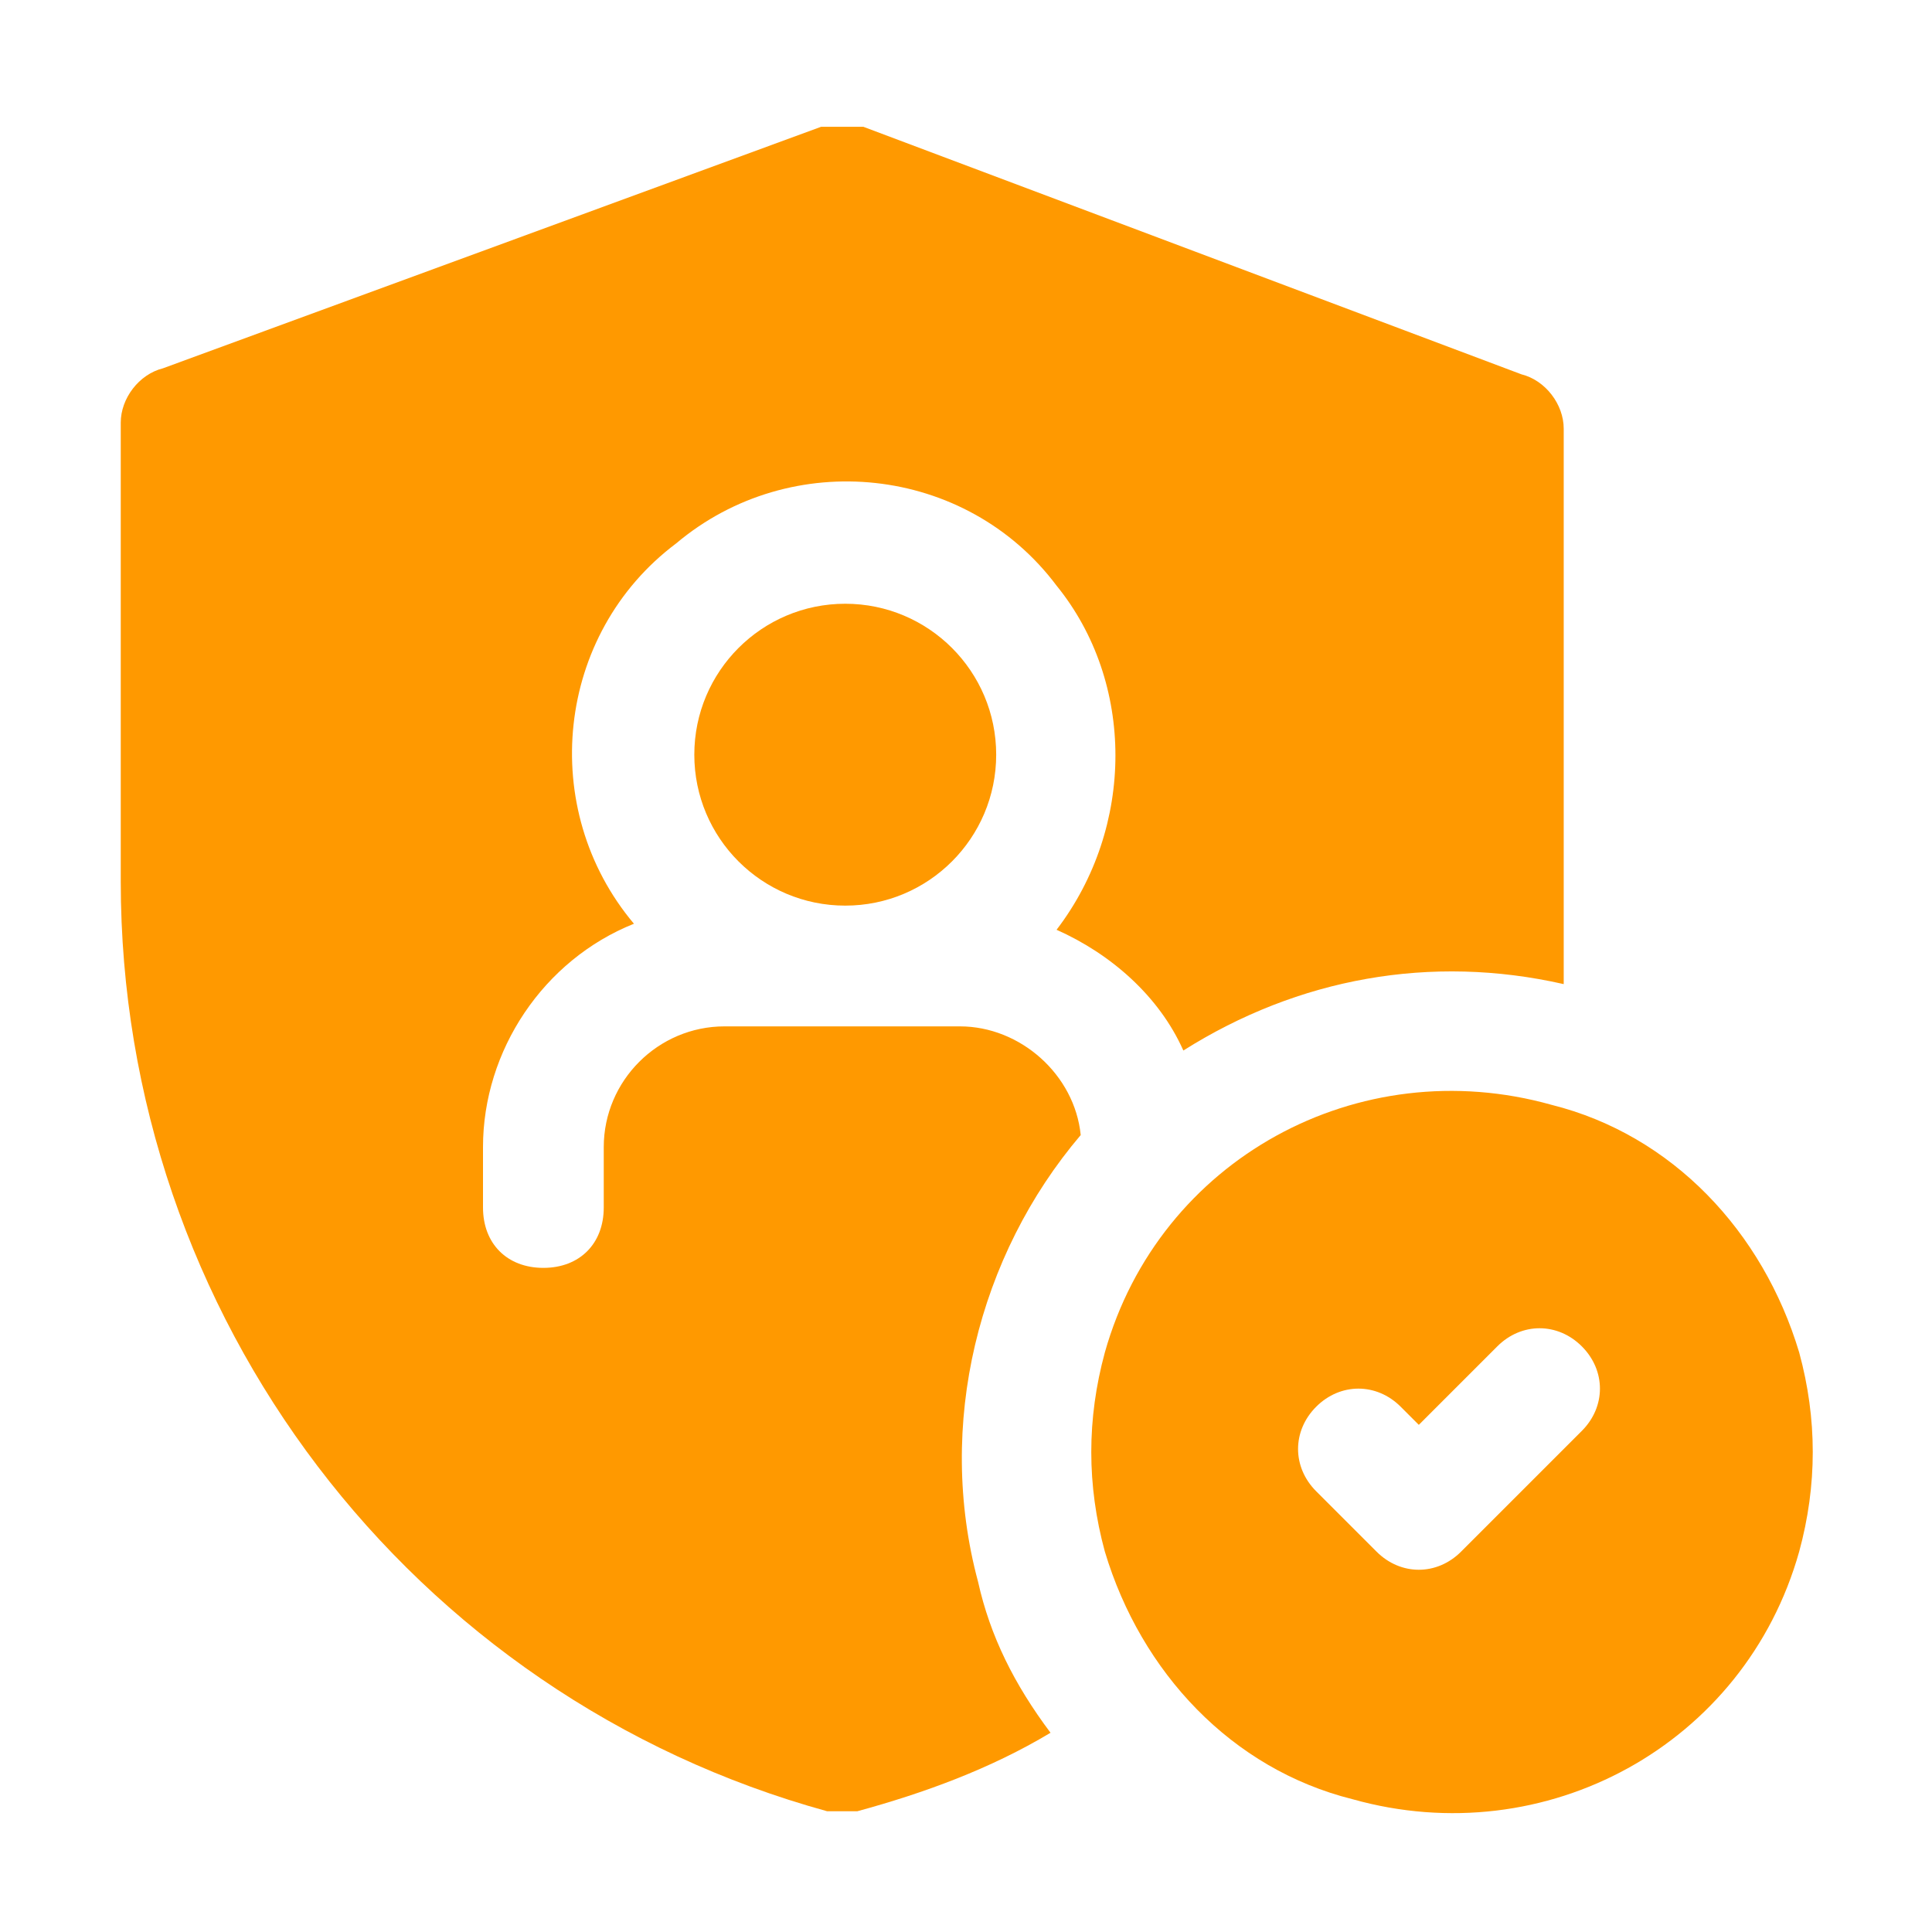 <?xml version="1.0" encoding="UTF-8"?>
<svg id="Ebene_1" data-name="Ebene 1" xmlns="http://www.w3.org/2000/svg" version="1.1" viewBox="0 0 32 32">
  <defs>
    <style>
      .cls-1 {
        fill: #f90;
        stroke-width: 0px;
      }
    </style>
  </defs>
  <g id="Layer_25" data-name="Layer 25">
    <circle class="cls-1" cx="14" cy="12.5" r="2.5"/>
    <path class="cls-1" d="M29.8,22.4c-.6-2-2.1-3.6-4.1-4.1-3.2-.9-6.5.9-7.4,4.1-.3,1.1-.3,2.2,0,3.3.6,2,2.1,3.6,4.1,4.1,3.2.9,6.5-.9,7.4-4.1.3-1.1.3-2.2,0-3.3ZM26.2,23.7l-2,2c-.4.4-1,.4-1.4,0,0,0,0,0,0,0l-1-1c-.4-.4-.4-1,0-1.4s1-.4,1.4,0l.3.3,1.3-1.3c.4-.4,1-.4,1.4,0s.4,1,0,1.4Z"/>
    <path class="cls-1" d="M16,17h-4c-1.1,0-2,.9-2,2v1c0,.6-.4,1-1,1s-1-.4-1-1v-1c0-1.6,1-3.1,2.5-3.7-1.6-1.9-1.3-4.8.7-6.3,1.9-1.6,4.8-1.3,6.3.7,1.3,1.6,1.3,4,0,5.7.9.4,1.7,1.1,2.1,2,1.9-1.2,4.1-1.6,6.3-1.1,0-.5,0-1.1,0-1.6v-7.6c0-.4-.3-.8-.7-.9L14.3,2.1c-.2,0-.5,0-.7,0L2.7,6.1c-.4.1-.7.5-.7.9v7.6c0,7.2,4.8,13.5,11.7,15.4.2,0,.4,0,.5,0,1.1-.3,2.2-.7,3.2-1.3-.6-.8-1-1.6-1.2-2.5-.7-2.6,0-5.4,1.7-7.4-.1-1-1-1.8-2-1.8Z"/>
  </g>
</svg>